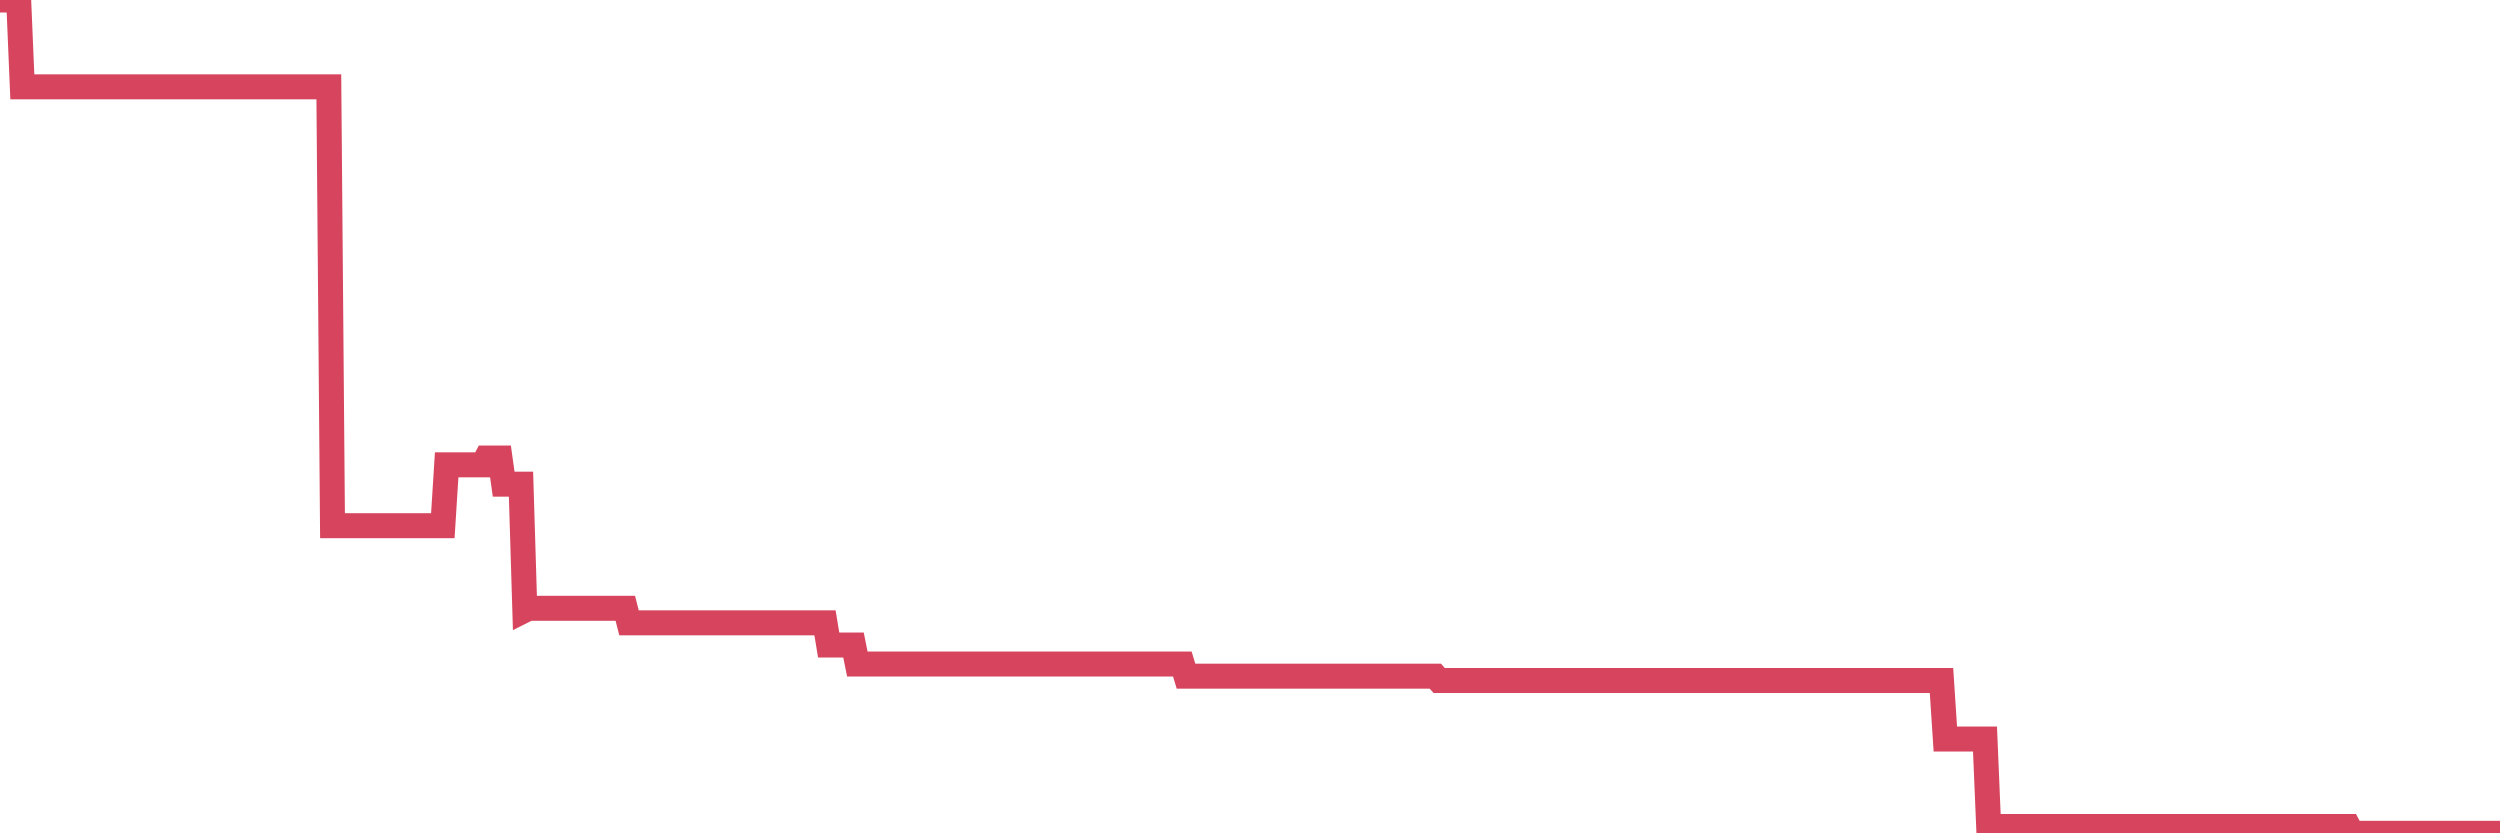 <?xml version="1.0"?><svg width="150px" height="50px" xmlns="http://www.w3.org/2000/svg" xmlns:xlink="http://www.w3.org/1999/xlink"> <polyline fill="none" stroke="#d6455d" stroke-width="1.5px" stroke-linecap="round" stroke-miterlimit="5" points="0.00,0.00 0.22,0.00 0.45,0.00 0.67,0.00 0.89,0.00 1.12,0.00 1.34,5.21 1.56,5.21 1.79,5.21 1.94,5.21 2.16,5.21 2.38,5.21 2.61,5.21 2.83,5.21 3.05,5.21 3.28,5.21 3.50,5.21 3.65,5.21 3.87,5.21 4.09,5.21 4.32,5.21 4.54,5.21 4.76,5.21 4.99,5.21 5.21,5.21 5.36,5.21 5.58,5.21 5.81,5.21 6.03,5.21 6.25,5.21 6.48,5.21 6.70,5.21 6.92,5.21 7.07,5.21 7.29,5.21 7.52,5.21 7.74,5.21 7.96,5.21 8.19,5.21 8.41,5.21 8.63,5.21 8.78,5.21 9.01,5.21 9.23,5.21 9.45,5.21 9.68,5.21 9.90,5.21 10.12,5.21 10.35,5.21 10.50,5.21 10.72,5.21 10.94,5.21 11.17,5.21 11.39,5.21 11.61,5.21 11.84,5.21 12.06,5.21 12.21,5.21 12.43,5.21 12.65,5.21 12.88,5.21 13.10,5.21 13.32,5.21 13.55,5.21 13.77,5.21 13.92,5.21 14.14,5.21 14.37,5.21 14.59,5.21 14.81,5.21 15.04,5.21 15.26,5.21 15.48,5.21 15.63,5.21 15.85,5.21 16.08,5.21 16.30,5.21 16.52,5.21 16.75,5.21 16.97,5.21 17.19,5.21 17.42,5.21 17.57,5.21 17.79,5.21 18.01,5.21 18.24,5.21 18.46,5.21 18.68,5.21 18.91,5.21 19.13,5.21 19.28,5.21 19.50,5.21 19.73,5.21 19.95,31.54 20.17,31.54 20.40,31.54 20.62,31.54 20.84,31.54 20.99,31.54 21.21,31.54 21.44,31.54 21.66,31.54 21.88,31.54 22.11,31.54 22.33,31.54 22.55,31.54 22.70,31.54 22.93,31.54 23.15,31.54 23.37,31.54 23.60,31.54 23.82,31.54 24.04,31.54 24.27,31.54 24.42,31.54 24.64,31.54 24.86,31.54 25.08,31.54 25.31,31.54 25.53,31.54 25.75,31.54 25.98,31.54 26.13,31.54 26.35,31.54 26.57,31.54 26.80,27.89 27.02,27.89 27.24,27.89 27.47,27.89 27.69,27.89 27.84,27.89 28.06,27.89 28.29,27.89 28.51,27.89 28.73,27.89 28.96,27.89 29.18,27.48 29.40,27.48 29.55,27.48 29.77,27.48 30.00,27.48 30.22,29.05 30.44,29.05 30.67,29.05 30.89,29.05 31.11,29.05 31.26,29.05 31.49,36.61 31.71,36.50 31.93,36.50 32.16,36.50 32.38,36.50 32.60,36.50 32.83,36.50 33.05,36.50 33.20,36.50 33.42,36.50 33.65,36.50 33.87,36.50 34.09,36.50 34.32,36.50 34.54,36.50 34.76,36.50 34.91,36.50 35.13,36.50 35.36,36.50 35.58,36.50 35.80,36.50 36.03,36.50 36.25,36.50 36.47,36.50 36.62,36.50 36.85,36.50 37.07,36.50 37.29,36.50 37.52,36.50 37.74,37.37 37.96,37.37 38.19,37.37 38.33,37.37 38.56,37.37 38.78,37.37 39.00,37.37 39.23,37.37 39.45,37.37 39.67,37.37 39.90,37.37 40.05,37.37 40.27,37.37 40.49,37.37 40.72,37.37 40.94,37.37 41.16,37.37 41.39,37.37 41.61,37.37 41.76,37.37 41.98,37.37 42.21,37.37 42.43,37.37 42.65,37.37 42.88,37.37 43.10,37.37 43.32,37.37 43.47,37.37 43.69,37.37 43.92,37.37 44.14,37.37 44.36,37.37 44.59,37.37 44.81,37.37 45.03,37.37 45.18,37.37 45.41,37.37 45.63,37.37 45.85,37.37 46.08,37.37 46.30,37.37 46.52,37.37 46.75,37.37 46.89,37.37 47.12,37.37 47.34,37.37 47.56,37.37 47.79,37.37 48.01,37.37 48.23,37.37 48.46,37.37 48.68,37.37 48.83,37.37 49.05,37.37 49.28,37.37 49.50,37.37 49.72,38.70 49.95,38.70 50.17,38.70 50.39,38.70 50.54,38.70 50.77,38.70 50.99,38.70 51.21,38.70 51.44,39.84 51.66,39.84 51.88,39.84 52.11,39.84 52.25,39.84 52.48,39.84 52.70,39.84 52.92,39.84 53.15,39.84 53.37,39.84 53.59,39.84 53.82,39.84 53.97,39.84 54.19,39.84 54.41,39.84 54.64,39.84 54.86,39.84 55.08,39.84 55.31,39.84 55.53,39.84 55.68,39.84 55.90,39.84 56.12,39.84 56.35,39.84 56.57,39.84 56.79,39.84 57.02,39.84 57.24,39.84 57.39,39.84 57.61,39.84 57.84,39.84 58.06,39.84 58.28,39.84 58.51,39.84 58.73,39.84 58.95,39.84 59.10,39.84 59.33,39.84 59.55,39.84 59.77,39.84 60.00,39.84 60.22,39.84 60.44,39.84 60.67,39.84 60.81,39.84 61.04,39.84 61.26,39.84 61.48,39.84 61.71,39.84 61.93,39.84 62.15,39.84 62.38,39.84 62.53,39.84 62.75,39.84 62.97,39.84 63.20,39.84 63.42,39.84 63.64,39.84 63.87,39.84 64.09,39.84 64.24,39.84 64.46,39.84 64.69,39.84 64.91,39.84 65.13,39.84 65.35,39.84 65.58,39.84 65.80,39.84 66.02,39.84 66.17,39.84 66.40,39.84 66.62,39.84 66.84,39.84 67.07,39.84 67.29,39.84 67.51,39.84 67.74,39.84 67.89,39.84 68.11,39.84 68.33,39.84 68.56,39.84 68.78,39.84 69.00,39.84 69.23,39.84 69.45,39.84 69.60,39.84 69.82,39.84 70.04,39.84 70.27,39.84 70.49,39.84 70.71,39.84 70.94,39.84 71.16,40.57 71.31,40.57 71.53,40.57 71.76,40.57 71.98,40.57 72.20,40.57 72.43,40.57 72.65,40.57 72.87,40.57 73.02,40.57 73.25,40.57 73.47,40.57 73.69,40.57 73.92,40.57 74.14,40.57 74.36,40.57 74.59,40.57 74.73,40.57 74.96,40.57 75.18,40.57 75.40,40.57 75.63,40.57 75.85,40.57 76.07,40.57 76.30,40.57 76.45,40.57 76.67,40.57 76.89,40.57 77.12,40.57 77.34,40.57 77.56,40.57 77.79,40.57 78.01,40.57 78.16,40.57 78.38,40.57 78.60,40.57 78.83,40.57 79.05,40.57 79.27,40.57 79.50,40.57 79.72,40.57 79.87,40.57 80.09,40.57 80.32,40.57 80.54,40.57 80.76,40.57 80.99,40.57 81.21,40.57 81.43,40.57 81.66,40.57 81.81,40.57 82.03,40.57 82.25,40.57 82.48,40.57 82.70,40.57 82.92,40.57 83.15,40.57 83.37,40.57 83.52,40.57 83.74,40.57 83.96,40.57 84.19,40.57 84.41,40.57 84.63,40.57 84.86,40.57 85.08,40.57 85.23,40.57 85.45,40.57 85.68,40.57 85.90,40.57 86.12,40.57 86.35,40.83 86.57,40.83 86.79,40.83 86.94,40.83 87.16,40.83 87.39,40.83 87.61,40.83 87.83,40.83 88.06,40.83 88.28,40.83 88.50,40.83 88.65,40.83 88.88,40.83 89.10,40.83 89.32,40.83 89.55,40.83 89.77,40.83 89.99,40.83 90.22,40.83 90.37,40.83 90.59,40.83 90.81,40.83 91.04,40.83 91.26,40.83 91.48,40.83 91.71,40.83 91.93,40.83 92.08,40.83 92.30,40.83 92.52,40.83 92.75,40.83 92.97,40.83 93.19,40.83 93.42,40.83 93.64,40.83 93.79,40.83 94.01,40.83 94.24,40.83 94.46,40.83 94.68,40.83 94.91,40.83 95.13,40.83 95.35,40.83 95.50,40.83 95.72,40.83 95.95,40.83 96.17,40.83 96.39,40.83 96.62,40.83 96.84,40.83 97.06,40.83 97.29,40.83 97.44,40.83 97.66,40.83 97.88,40.83 98.11,40.83 98.33,40.83 98.55,40.83 98.78,40.83 99.00,40.83 99.15,40.83 99.37,40.83 99.60,40.83 99.82,40.83 100.04,40.83 100.27,40.83 100.49,40.83 100.71,40.83 100.86,40.83 101.08,40.83 101.31,40.83 101.53,40.83 101.75,40.83 101.98,40.83 102.20,40.83 102.42,40.83 102.57,40.83 102.80,40.83 103.02,40.83 103.24,40.83 103.47,40.83 103.69,40.83 103.91,40.83 104.14,40.83 104.29,40.83 104.51,40.83 104.73,40.83 104.95,40.83 105.18,40.83 105.40,40.83 105.62,40.83 105.85,40.83 106.00,40.83 106.22,40.83 106.44,40.83 106.67,40.83 106.89,40.83 107.11,40.83 107.34,40.83 107.56,40.83 107.71,40.83 107.93,40.83 108.16,40.83 108.38,40.83 108.60,40.83 108.83,40.83 109.05,40.83 109.27,40.83 109.42,40.83 109.64,40.83 109.87,40.83 110.09,40.83 110.31,40.83 110.54,40.83 110.76,40.83 110.98,40.83 111.13,40.83 111.36,40.83 111.58,40.83 111.80,40.83 112.03,40.83 112.25,40.83 112.47,40.83 112.70,40.83 112.92,40.83 113.07,40.83 113.29,40.83 113.52,40.83 113.74,40.83 113.96,40.83 114.19,40.83 114.41,40.83 114.63,40.83 114.78,40.83 115.00,40.83 115.23,40.83 115.45,40.83 115.67,40.83 115.90,40.83 116.12,40.83 116.34,40.83 116.49,40.83 116.72,44.34 116.94,44.34 117.16,44.34 117.39,44.34 117.61,44.34 117.83,44.34 118.06,44.34 118.20,44.34 118.43,44.34 118.65,44.34 118.87,44.34 119.10,44.34 119.32,49.59 119.54,49.59 119.77,49.59 119.92,49.59 120.14,49.59 120.36,49.59 120.59,49.59 120.81,49.59 121.03,49.59 121.26,49.59 121.48,49.59 121.63,49.59 121.85,49.59 122.08,49.59 122.30,49.59 122.52,49.59 122.75,49.59 122.97,49.59 123.19,49.59 123.34,49.59 123.56,49.59 123.79,49.59 124.01,49.59 124.23,49.59 124.46,49.59 124.68,49.59 124.90,49.59 125.05,49.59 125.28,49.59 125.50,49.59 125.72,49.59 125.95,49.59 126.17,49.59 126.39,49.59 126.62,49.59 126.76,49.59 126.99,49.59 127.21,49.59 127.43,49.59 127.66,49.59 127.88,49.59 128.10,49.59 128.33,49.59 128.48,49.59 128.70,49.59 128.92,49.59 129.15,49.59 129.37,49.59 129.59,49.59 129.82,49.59 130.04,49.59 130.26,49.59 130.41,49.59 130.64,49.59 130.86,49.59 131.08,49.59 131.31,49.59 131.53,49.59 131.75,49.59 131.98,49.59 132.12,49.59 132.35,49.59 132.57,49.59 132.79,49.59 133.02,49.59 133.24,49.59 133.46,49.59 133.69,49.59 133.84,49.59 134.06,49.59 134.28,49.59 134.51,49.59 134.73,49.59 134.95,49.59 135.18,49.59 135.40,49.59 135.55,49.59 135.77,49.59 135.99,49.59 136.22,49.59 136.44,49.59 136.66,49.59 136.89,49.59 137.11,49.59 137.26,49.59 137.48,49.59 137.71,49.59 137.93,49.59 138.15,49.59 138.38,49.59 138.60,49.59 138.82,49.59 138.97,49.59 139.20,49.59 139.42,49.59 139.64,49.59 139.87,49.59 140.09,49.59 140.31,49.59 140.54,49.59 140.68,49.59 140.91,49.59 141.13,50.00 141.35,50.00 141.58,50.00 141.80,50.00 142.02,50.00 142.25,50.00 142.40,50.00 142.62,50.00 142.84,50.00 143.07,50.00 143.29,50.00 143.51,50.00 143.74,50.00 143.96,50.00 144.11,50.00 144.33,50.00 144.55,50.00 144.78,50.00 145.00,50.00 145.22,50.00 145.45,50.00 145.67,50.00 145.89,50.00 146.04,50.00 146.27,50.00 146.49,50.00 146.71,50.00 146.94,50.00 147.16,50.00 147.38,50.00 147.61,50.00 147.76,50.00 147.98,50.00 148.20,50.00 148.43,50.00 148.65,50.00 148.87,50.00 149.10,50.00 149.32,50.00 149.47,50.00 149.69,50.00 149.91,50.00 150.00,50.00 "/></svg>
